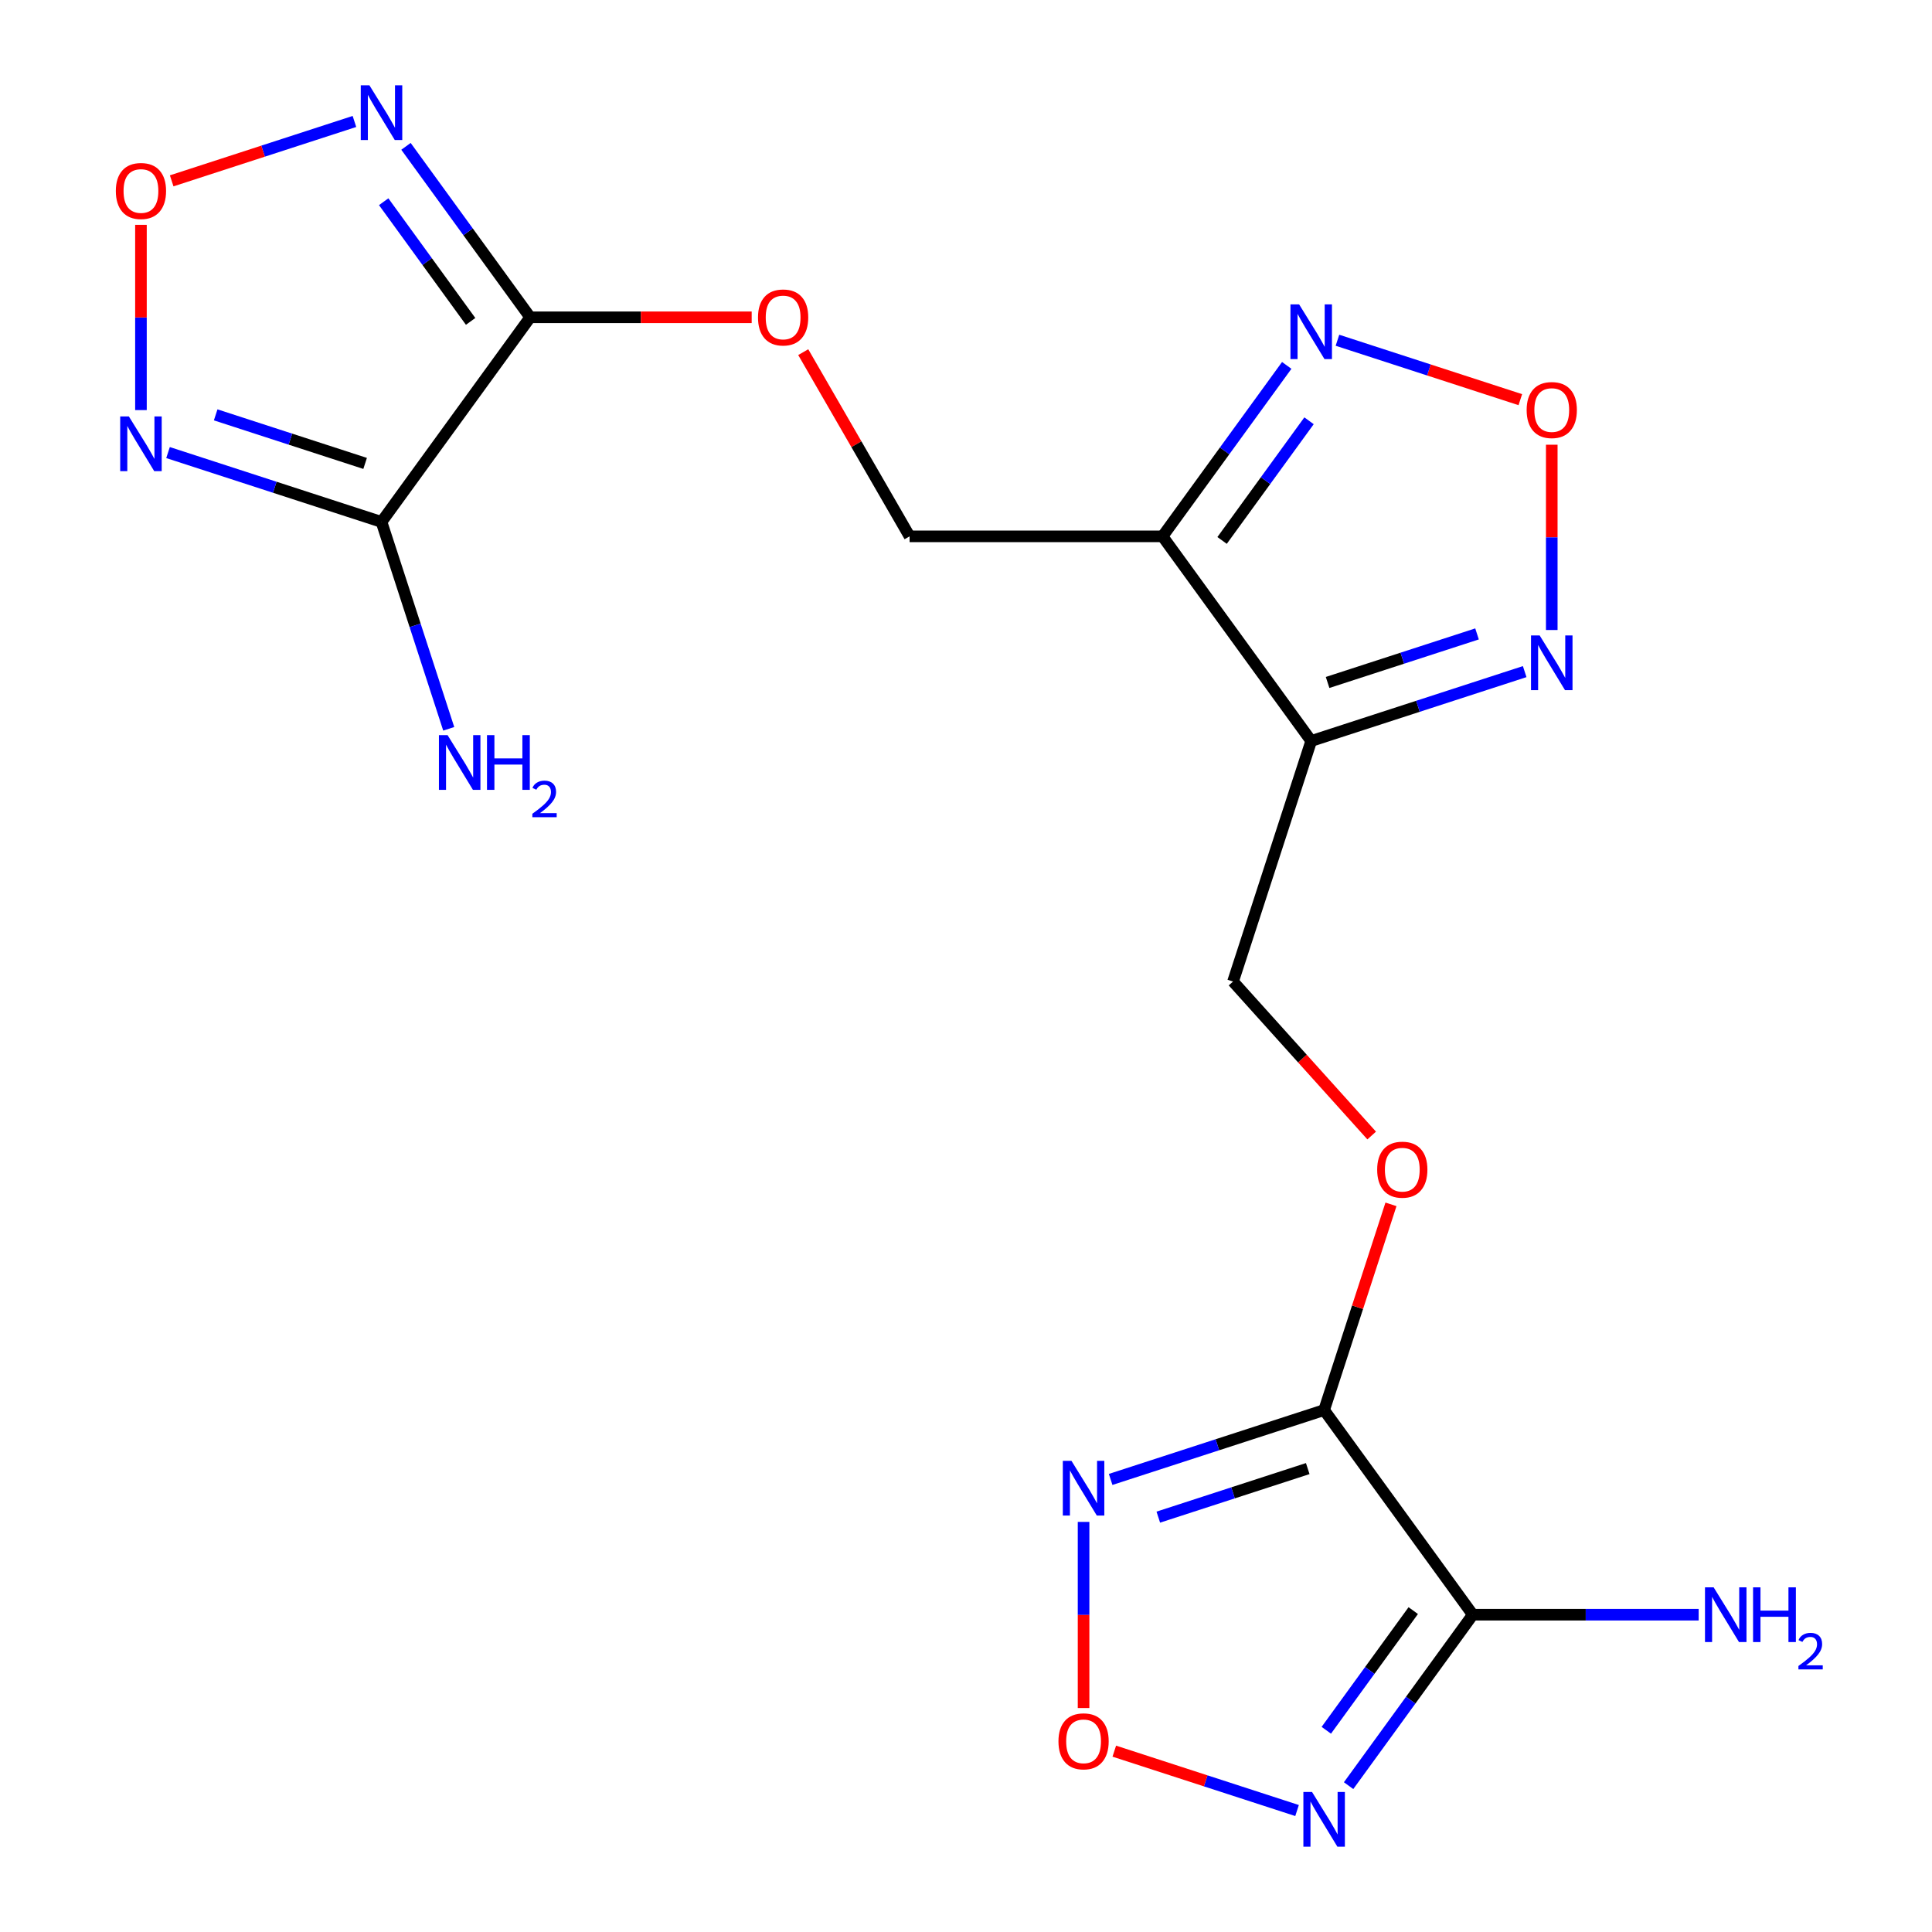 <?xml version='1.0' encoding='iso-8859-1'?>
<svg version='1.1' baseProfile='full'
              xmlns='http://www.w3.org/2000/svg'
                      xmlns:rdkit='http://www.rdkit.org/xml'
                      xmlns:xlink='http://www.w3.org/1999/xlink'
                  xml:space='preserve'
width='1000px' height='1000px' viewBox='0 0 1000 1000'>
<!-- END OF HEADER -->
<rect style='opacity:1.0;fill:#FFFFFF;stroke:none' width='1000' height='1000' x='0' y='0'> </rect>
<path class='bond-2' d='M 274.423,164.234 L 197.47,270.151' style='fill:none;fill-rule:evenodd;stroke:#000000;stroke-width:6px;stroke-linecap:butt;stroke-linejoin:miter;stroke-opacity:1' />
<path class='bond-3' d='M 274.423,164.234 L 242.279,119.992' style='fill:none;fill-rule:evenodd;stroke:#000000;stroke-width:6px;stroke-linecap:butt;stroke-linejoin:miter;stroke-opacity:1' />
<path class='bond-3' d='M 242.279,119.992 L 210.135,75.75' style='fill:none;fill-rule:evenodd;stroke:#0000FF;stroke-width:6px;stroke-linecap:butt;stroke-linejoin:miter;stroke-opacity:1' />
<path class='bond-3' d='M 243.596,166.352 L 221.096,135.383' style='fill:none;fill-rule:evenodd;stroke:#000000;stroke-width:6px;stroke-linecap:butt;stroke-linejoin:miter;stroke-opacity:1' />
<path class='bond-3' d='M 221.096,135.383 L 198.595,104.413' style='fill:none;fill-rule:evenodd;stroke:#0000FF;stroke-width:6px;stroke-linecap:butt;stroke-linejoin:miter;stroke-opacity:1' />
<path class='bond-15' d='M 274.423,164.234 L 331.746,164.234' style='fill:none;fill-rule:evenodd;stroke:#000000;stroke-width:6px;stroke-linecap:butt;stroke-linejoin:miter;stroke-opacity:1' />
<path class='bond-15' d='M 331.746,164.234 L 389.07,164.234' style='fill:none;fill-rule:evenodd;stroke:#FF0000;stroke-width:6px;stroke-linecap:butt;stroke-linejoin:miter;stroke-opacity:1' />
<path class='bond-0' d='M 685.366,729.849 L 702.665,676.609' style='fill:none;fill-rule:evenodd;stroke:#000000;stroke-width:6px;stroke-linecap:butt;stroke-linejoin:miter;stroke-opacity:1' />
<path class='bond-0' d='M 702.665,676.609 L 719.963,623.37' style='fill:none;fill-rule:evenodd;stroke:#FF0000;stroke-width:6px;stroke-linecap:butt;stroke-linejoin:miter;stroke-opacity:1' />
<path class='bond-1' d='M 685.366,729.849 L 762.319,835.766' style='fill:none;fill-rule:evenodd;stroke:#000000;stroke-width:6px;stroke-linecap:butt;stroke-linejoin:miter;stroke-opacity:1' />
<path class='bond-4' d='M 685.366,729.849 L 630.116,747.801' style='fill:none;fill-rule:evenodd;stroke:#000000;stroke-width:6px;stroke-linecap:butt;stroke-linejoin:miter;stroke-opacity:1' />
<path class='bond-4' d='M 630.116,747.801 L 574.867,765.753' style='fill:none;fill-rule:evenodd;stroke:#0000FF;stroke-width:6px;stroke-linecap:butt;stroke-linejoin:miter;stroke-opacity:1' />
<path class='bond-4' d='M 676.883,760.137 L 638.208,772.703' style='fill:none;fill-rule:evenodd;stroke:#000000;stroke-width:6px;stroke-linecap:butt;stroke-linejoin:miter;stroke-opacity:1' />
<path class='bond-4' d='M 638.208,772.703 L 599.533,785.27' style='fill:none;fill-rule:evenodd;stroke:#0000FF;stroke-width:6px;stroke-linecap:butt;stroke-linejoin:miter;stroke-opacity:1' />
<path class='bond-6' d='M 762.319,835.766 L 730.176,880.008' style='fill:none;fill-rule:evenodd;stroke:#000000;stroke-width:6px;stroke-linecap:butt;stroke-linejoin:miter;stroke-opacity:1' />
<path class='bond-6' d='M 730.176,880.008 L 698.032,924.25' style='fill:none;fill-rule:evenodd;stroke:#0000FF;stroke-width:6px;stroke-linecap:butt;stroke-linejoin:miter;stroke-opacity:1' />
<path class='bond-6' d='M 731.493,833.648 L 708.992,864.617' style='fill:none;fill-rule:evenodd;stroke:#000000;stroke-width:6px;stroke-linecap:butt;stroke-linejoin:miter;stroke-opacity:1' />
<path class='bond-6' d='M 708.992,864.617 L 686.492,895.587' style='fill:none;fill-rule:evenodd;stroke:#0000FF;stroke-width:6px;stroke-linecap:butt;stroke-linejoin:miter;stroke-opacity:1' />
<path class='bond-19' d='M 762.319,835.766 L 820.773,835.766' style='fill:none;fill-rule:evenodd;stroke:#000000;stroke-width:6px;stroke-linecap:butt;stroke-linejoin:miter;stroke-opacity:1' />
<path class='bond-19' d='M 820.773,835.766 L 879.227,835.766' style='fill:none;fill-rule:evenodd;stroke:#0000FF;stroke-width:6px;stroke-linecap:butt;stroke-linejoin:miter;stroke-opacity:1' />
<path class='bond-5' d='M 197.47,270.151 L 142.22,252.199' style='fill:none;fill-rule:evenodd;stroke:#000000;stroke-width:6px;stroke-linecap:butt;stroke-linejoin:miter;stroke-opacity:1' />
<path class='bond-5' d='M 142.22,252.199 L 86.97,234.247' style='fill:none;fill-rule:evenodd;stroke:#0000FF;stroke-width:6px;stroke-linecap:butt;stroke-linejoin:miter;stroke-opacity:1' />
<path class='bond-5' d='M 188.986,239.863 L 150.311,227.297' style='fill:none;fill-rule:evenodd;stroke:#000000;stroke-width:6px;stroke-linecap:butt;stroke-linejoin:miter;stroke-opacity:1' />
<path class='bond-5' d='M 150.311,227.297 L 111.636,214.73' style='fill:none;fill-rule:evenodd;stroke:#0000FF;stroke-width:6px;stroke-linecap:butt;stroke-linejoin:miter;stroke-opacity:1' />
<path class='bond-18' d='M 197.47,270.151 L 214.866,323.691' style='fill:none;fill-rule:evenodd;stroke:#000000;stroke-width:6px;stroke-linecap:butt;stroke-linejoin:miter;stroke-opacity:1' />
<path class='bond-18' d='M 214.866,323.691 L 232.262,377.23' style='fill:none;fill-rule:evenodd;stroke:#0000FF;stroke-width:6px;stroke-linecap:butt;stroke-linejoin:miter;stroke-opacity:1' />
<path class='bond-9' d='M 183.457,62.87 L 136.159,78.238' style='fill:none;fill-rule:evenodd;stroke:#0000FF;stroke-width:6px;stroke-linecap:butt;stroke-linejoin:miter;stroke-opacity:1' />
<path class='bond-9' d='M 136.159,78.238 L 88.862,93.606' style='fill:none;fill-rule:evenodd;stroke:#FF0000;stroke-width:6px;stroke-linecap:butt;stroke-linejoin:miter;stroke-opacity:1' />
<path class='bond-10' d='M 560.854,787.739 L 560.854,835.904' style='fill:none;fill-rule:evenodd;stroke:#0000FF;stroke-width:6px;stroke-linecap:butt;stroke-linejoin:miter;stroke-opacity:1' />
<path class='bond-10' d='M 560.854,835.904 L 560.854,884.069' style='fill:none;fill-rule:evenodd;stroke:#FF0000;stroke-width:6px;stroke-linecap:butt;stroke-linejoin:miter;stroke-opacity:1' />
<path class='bond-20' d='M 72.957,212.261 L 72.957,164.316' style='fill:none;fill-rule:evenodd;stroke:#0000FF;stroke-width:6px;stroke-linecap:butt;stroke-linejoin:miter;stroke-opacity:1' />
<path class='bond-20' d='M 72.957,164.316 L 72.957,116.371' style='fill:none;fill-rule:evenodd;stroke:#FF0000;stroke-width:6px;stroke-linecap:butt;stroke-linejoin:miter;stroke-opacity:1' />
<path class='bond-22' d='M 671.353,937.13 L 624.056,921.762' style='fill:none;fill-rule:evenodd;stroke:#0000FF;stroke-width:6px;stroke-linecap:butt;stroke-linejoin:miter;stroke-opacity:1' />
<path class='bond-22' d='M 624.056,921.762 L 576.758,906.394' style='fill:none;fill-rule:evenodd;stroke:#FF0000;stroke-width:6px;stroke-linecap:butt;stroke-linejoin:miter;stroke-opacity:1' />
<path class='bond-7' d='M 678.677,383.531 L 601.724,277.614' style='fill:none;fill-rule:evenodd;stroke:#000000;stroke-width:6px;stroke-linecap:butt;stroke-linejoin:miter;stroke-opacity:1' />
<path class='bond-13' d='M 678.677,383.531 L 733.926,365.579' style='fill:none;fill-rule:evenodd;stroke:#000000;stroke-width:6px;stroke-linecap:butt;stroke-linejoin:miter;stroke-opacity:1' />
<path class='bond-13' d='M 733.926,365.579 L 789.176,347.628' style='fill:none;fill-rule:evenodd;stroke:#0000FF;stroke-width:6px;stroke-linecap:butt;stroke-linejoin:miter;stroke-opacity:1' />
<path class='bond-13' d='M 687.16,353.243 L 725.835,340.677' style='fill:none;fill-rule:evenodd;stroke:#000000;stroke-width:6px;stroke-linecap:butt;stroke-linejoin:miter;stroke-opacity:1' />
<path class='bond-13' d='M 725.835,340.677 L 764.51,328.111' style='fill:none;fill-rule:evenodd;stroke:#0000FF;stroke-width:6px;stroke-linecap:butt;stroke-linejoin:miter;stroke-opacity:1' />
<path class='bond-17' d='M 678.677,383.531 L 638.22,508.044' style='fill:none;fill-rule:evenodd;stroke:#000000;stroke-width:6px;stroke-linecap:butt;stroke-linejoin:miter;stroke-opacity:1' />
<path class='bond-8' d='M 601.724,277.614 L 470.803,277.614' style='fill:none;fill-rule:evenodd;stroke:#000000;stroke-width:6px;stroke-linecap:butt;stroke-linejoin:miter;stroke-opacity:1' />
<path class='bond-12' d='M 601.724,277.614 L 633.867,233.372' style='fill:none;fill-rule:evenodd;stroke:#000000;stroke-width:6px;stroke-linecap:butt;stroke-linejoin:miter;stroke-opacity:1' />
<path class='bond-12' d='M 633.867,233.372 L 666.011,189.131' style='fill:none;fill-rule:evenodd;stroke:#0000FF;stroke-width:6px;stroke-linecap:butt;stroke-linejoin:miter;stroke-opacity:1' />
<path class='bond-12' d='M 632.55,279.732 L 655.051,248.763' style='fill:none;fill-rule:evenodd;stroke:#000000;stroke-width:6px;stroke-linecap:butt;stroke-linejoin:miter;stroke-opacity:1' />
<path class='bond-12' d='M 655.051,248.763 L 677.551,217.794' style='fill:none;fill-rule:evenodd;stroke:#0000FF;stroke-width:6px;stroke-linecap:butt;stroke-linejoin:miter;stroke-opacity:1' />
<path class='bond-11' d='M 786.916,206.867 L 739.589,191.489' style='fill:none;fill-rule:evenodd;stroke:#FF0000;stroke-width:6px;stroke-linecap:butt;stroke-linejoin:miter;stroke-opacity:1' />
<path class='bond-11' d='M 739.589,191.489 L 692.262,176.112' style='fill:none;fill-rule:evenodd;stroke:#0000FF;stroke-width:6px;stroke-linecap:butt;stroke-linejoin:miter;stroke-opacity:1' />
<path class='bond-21' d='M 803.189,230.187 L 803.189,278.14' style='fill:none;fill-rule:evenodd;stroke:#FF0000;stroke-width:6px;stroke-linecap:butt;stroke-linejoin:miter;stroke-opacity:1' />
<path class='bond-21' d='M 803.189,278.14 L 803.189,326.092' style='fill:none;fill-rule:evenodd;stroke:#0000FF;stroke-width:6px;stroke-linecap:butt;stroke-linejoin:miter;stroke-opacity:1' />
<path class='bond-14' d='M 709.982,587.744 L 674.101,547.894' style='fill:none;fill-rule:evenodd;stroke:#FF0000;stroke-width:6px;stroke-linecap:butt;stroke-linejoin:miter;stroke-opacity:1' />
<path class='bond-14' d='M 674.101,547.894 L 638.22,508.044' style='fill:none;fill-rule:evenodd;stroke:#000000;stroke-width:6px;stroke-linecap:butt;stroke-linejoin:miter;stroke-opacity:1' />
<path class='bond-16' d='M 415.754,182.267 L 443.279,229.941' style='fill:none;fill-rule:evenodd;stroke:#FF0000;stroke-width:6px;stroke-linecap:butt;stroke-linejoin:miter;stroke-opacity:1' />
<path class='bond-16' d='M 443.279,229.941 L 470.803,277.614' style='fill:none;fill-rule:evenodd;stroke:#000000;stroke-width:6px;stroke-linecap:butt;stroke-linejoin:miter;stroke-opacity:1' />
<path  class='atom-4' d='M 191.21 44.157
L 200.49 59.157
Q 201.41 60.637, 202.89 63.317
Q 204.37 65.997, 204.45 66.157
L 204.45 44.157
L 208.21 44.157
L 208.21 72.477
L 204.33 72.477
L 194.37 56.077
Q 193.21 54.157, 191.97 51.957
Q 190.77 49.757, 190.41 49.077
L 190.41 72.477
L 186.73 72.477
L 186.73 44.157
L 191.21 44.157
' fill='#0000FF'/>
<path  class='atom-5' d='M 554.594 756.146
L 563.874 771.146
Q 564.794 772.626, 566.274 775.306
Q 567.754 777.986, 567.834 778.146
L 567.834 756.146
L 571.594 756.146
L 571.594 784.466
L 567.714 784.466
L 557.754 768.066
Q 556.594 766.146, 555.354 763.946
Q 554.154 761.746, 553.794 761.066
L 553.794 784.466
L 550.114 784.466
L 550.114 756.146
L 554.594 756.146
' fill='#0000FF'/>
<path  class='atom-6' d='M 66.697 215.534
L 75.977 230.534
Q 76.897 232.014, 78.377 234.694
Q 79.857 237.374, 79.937 237.534
L 79.937 215.534
L 83.697 215.534
L 83.697 243.854
L 79.817 243.854
L 69.857 227.454
Q 68.697 225.534, 67.457 223.334
Q 66.257 221.134, 65.897 220.454
L 65.897 243.854
L 62.217 243.854
L 62.217 215.534
L 66.697 215.534
' fill='#0000FF'/>
<path  class='atom-7' d='M 679.106 927.523
L 688.386 942.523
Q 689.306 944.003, 690.786 946.683
Q 692.266 949.363, 692.346 949.523
L 692.346 927.523
L 696.106 927.523
L 696.106 955.843
L 692.226 955.843
L 682.266 939.443
Q 681.106 937.523, 679.866 935.323
Q 678.666 933.123, 678.306 932.443
L 678.306 955.843
L 674.626 955.843
L 674.626 927.523
L 679.106 927.523
' fill='#0000FF'/>
<path  class='atom-10' d='M 59.957 98.854
Q 59.957 92.054, 63.317 88.254
Q 66.677 84.454, 72.957 84.454
Q 79.237 84.454, 82.597 88.254
Q 85.957 92.054, 85.957 98.854
Q 85.957 105.734, 82.557 109.654
Q 79.157 113.534, 72.957 113.534
Q 66.717 113.534, 63.317 109.654
Q 59.957 105.774, 59.957 98.854
M 72.957 110.334
Q 77.277 110.334, 79.597 107.454
Q 81.957 104.534, 81.957 98.854
Q 81.957 93.294, 79.597 90.494
Q 77.277 87.654, 72.957 87.654
Q 68.637 87.654, 66.277 90.454
Q 63.957 93.254, 63.957 98.854
Q 63.957 104.574, 66.277 107.454
Q 68.637 110.334, 72.957 110.334
' fill='#FF0000'/>
<path  class='atom-11' d='M 547.854 901.306
Q 547.854 894.506, 551.214 890.706
Q 554.574 886.906, 560.854 886.906
Q 567.134 886.906, 570.494 890.706
Q 573.854 894.506, 573.854 901.306
Q 573.854 908.186, 570.454 912.106
Q 567.054 915.986, 560.854 915.986
Q 554.614 915.986, 551.214 912.106
Q 547.854 908.226, 547.854 901.306
M 560.854 912.786
Q 565.174 912.786, 567.494 909.906
Q 569.854 906.986, 569.854 901.306
Q 569.854 895.746, 567.494 892.946
Q 565.174 890.106, 560.854 890.106
Q 556.534 890.106, 554.174 892.906
Q 551.854 895.706, 551.854 901.306
Q 551.854 907.026, 554.174 909.906
Q 556.534 912.786, 560.854 912.786
' fill='#FF0000'/>
<path  class='atom-12' d='M 790.189 212.234
Q 790.189 205.434, 793.549 201.634
Q 796.909 197.834, 803.189 197.834
Q 809.469 197.834, 812.829 201.634
Q 816.189 205.434, 816.189 212.234
Q 816.189 219.114, 812.789 223.034
Q 809.389 226.914, 803.189 226.914
Q 796.949 226.914, 793.549 223.034
Q 790.189 219.154, 790.189 212.234
M 803.189 223.714
Q 807.509 223.714, 809.829 220.834
Q 812.189 217.914, 812.189 212.234
Q 812.189 206.674, 809.829 203.874
Q 807.509 201.034, 803.189 201.034
Q 798.869 201.034, 796.509 203.834
Q 794.189 206.634, 794.189 212.234
Q 794.189 217.954, 796.509 220.834
Q 798.869 223.714, 803.189 223.714
' fill='#FF0000'/>
<path  class='atom-13' d='M 672.417 157.538
L 681.697 172.538
Q 682.617 174.018, 684.097 176.698
Q 685.577 179.378, 685.657 179.538
L 685.657 157.538
L 689.417 157.538
L 689.417 185.858
L 685.537 185.858
L 675.577 169.458
Q 674.417 167.538, 673.177 165.338
Q 671.977 163.138, 671.617 162.458
L 671.617 185.858
L 667.937 185.858
L 667.937 157.538
L 672.417 157.538
' fill='#0000FF'/>
<path  class='atom-14' d='M 796.929 328.915
L 806.209 343.915
Q 807.129 345.395, 808.609 348.075
Q 810.089 350.755, 810.169 350.915
L 810.169 328.915
L 813.929 328.915
L 813.929 357.235
L 810.049 357.235
L 800.089 340.835
Q 798.929 338.915, 797.689 336.715
Q 796.489 334.515, 796.129 333.835
L 796.129 357.235
L 792.449 357.235
L 792.449 328.915
L 796.929 328.915
' fill='#0000FF'/>
<path  class='atom-15' d='M 712.823 605.417
Q 712.823 598.617, 716.183 594.817
Q 719.543 591.017, 725.823 591.017
Q 732.103 591.017, 735.463 594.817
Q 738.823 598.617, 738.823 605.417
Q 738.823 612.297, 735.423 616.217
Q 732.023 620.097, 725.823 620.097
Q 719.583 620.097, 716.183 616.217
Q 712.823 612.337, 712.823 605.417
M 725.823 616.897
Q 730.143 616.897, 732.463 614.017
Q 734.823 611.097, 734.823 605.417
Q 734.823 599.857, 732.463 597.057
Q 730.143 594.217, 725.823 594.217
Q 721.503 594.217, 719.143 597.017
Q 716.823 599.817, 716.823 605.417
Q 716.823 611.137, 719.143 614.017
Q 721.503 616.897, 725.823 616.897
' fill='#FF0000'/>
<path  class='atom-16' d='M 392.343 164.314
Q 392.343 157.514, 395.703 153.714
Q 399.063 149.914, 405.343 149.914
Q 411.623 149.914, 414.983 153.714
Q 418.343 157.514, 418.343 164.314
Q 418.343 171.194, 414.943 175.114
Q 411.543 178.994, 405.343 178.994
Q 399.103 178.994, 395.703 175.114
Q 392.343 171.234, 392.343 164.314
M 405.343 175.794
Q 409.663 175.794, 411.983 172.914
Q 414.343 169.994, 414.343 164.314
Q 414.343 158.754, 411.983 155.954
Q 409.663 153.114, 405.343 153.114
Q 401.023 153.114, 398.663 155.914
Q 396.343 158.714, 396.343 164.314
Q 396.343 170.034, 398.663 172.914
Q 401.023 175.794, 405.343 175.794
' fill='#FF0000'/>
<path  class='atom-19' d='M 231.666 380.503
L 240.946 395.503
Q 241.866 396.983, 243.346 399.663
Q 244.826 402.343, 244.906 402.503
L 244.906 380.503
L 248.666 380.503
L 248.666 408.823
L 244.786 408.823
L 234.826 392.423
Q 233.666 390.503, 232.426 388.303
Q 231.226 386.103, 230.866 385.423
L 230.866 408.823
L 227.186 408.823
L 227.186 380.503
L 231.666 380.503
' fill='#0000FF'/>
<path  class='atom-19' d='M 252.066 380.503
L 255.906 380.503
L 255.906 392.543
L 270.386 392.543
L 270.386 380.503
L 274.226 380.503
L 274.226 408.823
L 270.386 408.823
L 270.386 395.743
L 255.906 395.743
L 255.906 408.823
L 252.066 408.823
L 252.066 380.503
' fill='#0000FF'/>
<path  class='atom-19' d='M 275.599 407.83
Q 276.285 406.061, 277.922 405.084
Q 279.559 404.081, 281.829 404.081
Q 284.654 404.081, 286.238 405.612
Q 287.822 407.143, 287.822 409.863
Q 287.822 412.635, 285.763 415.222
Q 283.73 417.809, 279.506 420.871
L 288.139 420.871
L 288.139 422.983
L 275.546 422.983
L 275.546 421.215
Q 279.031 418.733, 281.09 416.885
Q 283.176 415.037, 284.179 413.374
Q 285.182 411.711, 285.182 409.995
Q 285.182 408.199, 284.285 407.196
Q 283.387 406.193, 281.829 406.193
Q 280.325 406.193, 279.321 406.8
Q 278.318 407.407, 277.605 408.754
L 275.599 407.83
' fill='#0000FF'/>
<path  class='atom-20' d='M 886.98 821.606
L 896.26 836.606
Q 897.18 838.086, 898.66 840.766
Q 900.14 843.446, 900.22 843.606
L 900.22 821.606
L 903.98 821.606
L 903.98 849.926
L 900.1 849.926
L 890.14 833.526
Q 888.98 831.606, 887.74 829.406
Q 886.54 827.206, 886.18 826.526
L 886.18 849.926
L 882.5 849.926
L 882.5 821.606
L 886.98 821.606
' fill='#0000FF'/>
<path  class='atom-20' d='M 907.38 821.606
L 911.22 821.606
L 911.22 833.646
L 925.7 833.646
L 925.7 821.606
L 929.54 821.606
L 929.54 849.926
L 925.7 849.926
L 925.7 836.846
L 911.22 836.846
L 911.22 849.926
L 907.38 849.926
L 907.38 821.606
' fill='#0000FF'/>
<path  class='atom-20' d='M 930.912 848.932
Q 931.599 847.164, 933.236 846.187
Q 934.872 845.184, 937.143 845.184
Q 939.968 845.184, 941.552 846.715
Q 943.136 848.246, 943.136 850.965
Q 943.136 853.737, 941.076 856.324
Q 939.044 858.912, 934.82 861.974
L 943.452 861.974
L 943.452 864.086
L 930.86 864.086
L 930.86 862.317
Q 934.344 859.836, 936.404 857.988
Q 938.489 856.14, 939.492 854.476
Q 940.496 852.813, 940.496 851.097
Q 940.496 849.302, 939.598 848.299
Q 938.7 847.296, 937.143 847.296
Q 935.638 847.296, 934.635 847.903
Q 933.632 848.51, 932.919 849.856
L 930.912 848.932
' fill='#0000FF'/>
</svg>
